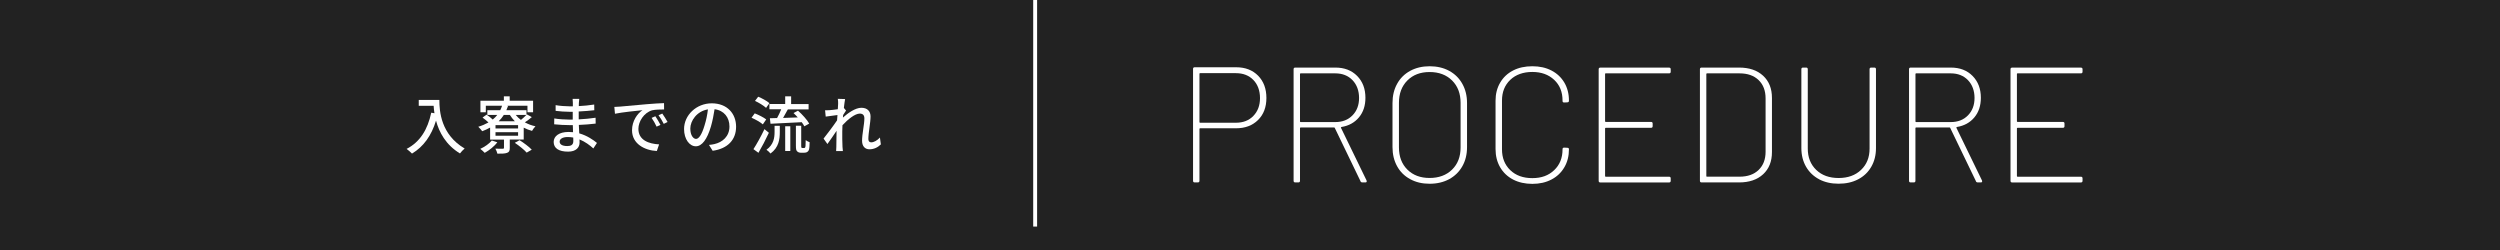 <?xml version="1.0" encoding="UTF-8"?>
<svg id="_レイヤー_2" data-name="レイヤー 2" xmlns="http://www.w3.org/2000/svg" viewBox="0 0 640 64">
  <defs>
    <style>
      .cls-1 {
        fill: #222;
      }

      .cls-1, .cls-2 {
        stroke-width: 0px;
      }

      .cls-2 {
        fill: #fff;
      }
    </style>
  </defs>
  <g id="_1" data-name="1">
    <g>
      <path class="cls-1" d="M640,64H0V0h640v64Z"/>
      <g>
        <path class="cls-2" d="M112.48,25.58c0,2.9.37,8.84,6.47,12.44-.34.26-.94.9-1.2,1.26-3.63-2.19-5.35-5.46-6.13-8.4-1.18,3.86-3.19,6.66-6.15,8.44-.29-.3-.98-.93-1.38-1.2,3.44-1.78,5.38-4.93,6.31-9.27l.82.14c-.11-.67-.18-1.33-.21-1.9h-3.81v-1.5h5.28Z"/>
        <path class="cls-2" d="M136.15,29.98c-.59.5-1.23.98-1.79,1.34.82.45,1.73.8,2.72,1.01-.3.29-.69.83-.88,1.18-.75-.21-1.47-.48-2.13-.83v3.04h-3.57v2.16c0,.7-.14,1.06-.7,1.25-.54.21-1.33.21-2.47.21-.08-.38-.3-.93-.51-1.28.85.03,1.68.03,1.9.02.24-.02.3-.06.3-.24v-2.11h-3.55v-3.07c-.62.35-1.3.66-2.02.93-.21-.29-.7-.86-1.01-1.14.96-.29,1.82-.66,2.61-1.1-.43-.4-1.02-.9-1.52-1.25l1.01-.75c.53.34,1.17.83,1.6,1.25.43-.35.82-.74,1.15-1.17h-2.53v-1.22h3.31c.18-.37.34-.75.46-1.15h-4.16v1.68h-1.38v-2.96h6v-1.12h1.49v1.12h5.99v2.96h-1.44v-1.68h-5.31l.34.06c-.13.38-.27.74-.43,1.09h5.15v1.18l.1-.11,1.26.7ZM127.32,36.42c-.78,1.06-2.08,2.06-3.23,2.71-.24-.27-.82-.78-1.14-1.02,1.12-.51,2.29-1.31,2.95-2.14l1.42.46ZM132.63,32.03h-5.78v.86h5.78v-.86ZM132.63,33.84h-5.78v.9h5.78v-.9ZM131.8,31.04c-.48-.5-.91-1.02-1.28-1.62h-1.54c-.38.59-.82,1.14-1.31,1.62h4.13ZM133.01,35.89c1.06.67,2.43,1.68,3.12,2.43l-1.3.75c-.62-.72-1.95-1.78-3.04-2.51l1.22-.67ZM132.02,29.42c.37.46.83.9,1.34,1.28.48-.4,1.02-.88,1.39-1.28h-2.74Z"/>
        <path class="cls-2" d="M151.89,38c-.9-.83-2.11-1.73-3.54-2.31,0,.32.02.59.02.82,0,1.2-.86,2.31-2.93,2.31-2.4,0-3.7-.88-3.7-2.48,0-1.5,1.42-2.56,3.79-2.56.4,0,.78.03,1.17.06-.03-.59-.05-1.23-.06-1.81h-.86c-1.01,0-2.8-.08-3.91-.21l.02-1.5c.99.19,2.95.3,3.91.3h.82v-2h-.78c-1.06,0-2.67-.11-3.6-.24v-1.46c.98.18,2.56.3,3.59.3h.82v-.9c0-.29-.03-.75-.06-1.01h1.7c-.03.29-.08.64-.1,1.07,0,.18-.02.46-.02.78,1.33-.06,2.56-.19,3.95-.4l.02,1.46c-1.15.11-2.48.26-3.99.32v2.02c1.57-.08,2.96-.22,4.32-.42l.02,1.5c-1.47.18-2.79.27-4.31.34.02.72.06,1.47.11,2.16,2.05.58,3.62,1.7,4.53,2.45l-.91,1.39ZM146.75,35.21c-.46-.08-.93-.13-1.42-.13-1.34,0-2.06.51-2.06,1.17s.59,1.14,1.95,1.14c.9,0,1.55-.26,1.55-1.28,0-.22,0-.53-.02-.9Z"/>
        <path class="cls-2" d="M158.74,27.29c1.15-.11,3.99-.38,6.9-.62,1.68-.14,3.28-.24,4.35-.27l.02,1.62c-.88,0-2.26.02-3.09.22-2.1.64-3.49,2.88-3.49,4.75,0,2.9,2.69,3.84,5.3,3.97l-.58,1.7c-3.1-.16-6.35-1.82-6.35-5.31,0-2.4,1.39-4.32,2.67-5.14-1.38.14-5.27.53-7.04.91l-.16-1.75c.61-.02,1.15-.05,1.47-.08ZM169.08,31.97l-.99.45c-.38-.82-.8-1.55-1.28-2.24l.96-.42c.38.56.98,1.54,1.31,2.21ZM170.9,31.23l-.98.48c-.42-.82-.83-1.52-1.34-2.21l.96-.43c.38.54,1.01,1.5,1.36,2.16Z"/>
        <path class="cls-2" d="M181.49,37.1c.56-.05,1.02-.13,1.41-.22,2.03-.46,3.84-1.94,3.84-4.5,0-2.31-1.38-4.11-3.81-4.42-.22,1.42-.51,2.96-.94,4.45-.96,3.23-2.27,5.04-3.86,5.04s-3.01-1.78-3.01-4.42c0-3.52,3.12-6.58,7.09-6.58s6.23,2.66,6.23,5.99-2.13,5.62-6,6.16l-.94-1.5ZM180.37,32.08c.4-1.25.7-2.69.86-4.08-2.85.46-4.51,2.94-4.51,4.9,0,1.82.82,2.66,1.46,2.66.69,0,1.46-1.02,2.19-3.47Z"/>
        <path class="cls-2" d="M195.29,31.84c-.61-.54-1.87-1.26-2.9-1.7l.82-1.12c.99.38,2.29,1.04,2.94,1.55l-.86,1.26ZM196.83,34c-.78,1.68-1.78,3.6-2.67,5.12l-1.28-.94c.8-1.23,1.95-3.28,2.82-5.12l1.14.94ZM196.11,27.61c-.59-.56-1.82-1.31-2.83-1.78l.82-1.07c.99.4,2.24,1.09,2.88,1.65l-.86,1.2ZM198.29,32.21h1.34v1.62c0,1.78-.24,3.91-2.38,5.47-.21-.29-.72-.75-1.04-.96,1.87-1.34,2.08-3.12,2.08-4.55v-1.58ZM201.01,26.64v-1.98h1.52v1.98h4.47v1.36h-5.31c-.38.72-.82,1.52-1.22,2.19,1.18-.03,2.48-.08,3.76-.13-.35-.4-.74-.78-1.09-1.12l1.14-.61c1.1.96,2.34,2.34,2.88,3.31l-1.25.7c-.16-.32-.38-.67-.67-1.06-2.86.14-5.86.3-7.99.4l-.16-1.41,1.84-.05c.38-.67.77-1.5,1.06-2.24h-3.02v-1.36h4.05ZM201.01,32.33h1.31v6.32h-1.31v-6.32ZM205.76,37.9c.11,0,.22-.02.29-.06.06-.05.11-.18.16-.42.02-.26.03-.82.05-1.55.24.19.67.42,1.01.54-.02.7-.06,1.52-.16,1.84-.08.3-.24.51-.48.66-.18.13-.51.19-.8.19h-.8c-.32,0-.72-.1-.94-.34-.26-.24-.34-.51-.34-1.54v-5.03h1.36v5.12c0,.29.02.43.08.51.05.05.13.06.22.06h.35Z"/>
        <path class="cls-2" d="M225.51,36.96c-.8.78-1.78,1.26-2.95,1.26-1.1,0-1.87-.77-1.87-2.18,0-1.75.59-4.23.59-5.73,0-.85-.43-1.23-1.18-1.23-1.23,0-3.06,1.49-4.43,2.98-.03.56-.05,1.1-.05,1.6,0,1.38-.02,2.51.06,3.95.02.29.06.75.1,1.07h-1.73c.02-.27.05-.78.05-1.04.02-1.47.03-2.38.06-4.15-.74,1.09-1.66,2.46-2.34,3.38l-.99-1.39c.88-1.1,2.61-3.39,3.46-4.67.03-.45.06-.91.1-1.36-.74.1-2.05.27-3.01.4l-.16-1.63c.4.02.74,0,1.18-.02.5-.03,1.33-.13,2.08-.24.05-.69.08-1.2.08-1.38,0-.4,0-.85-.08-1.28l1.87.06c-.08.4-.21,1.25-.32,2.27l.56.67c-.21.29-.5.74-.75,1.14-.02.22-.03.43-.05.66,1.23-1.12,3.17-2.51,4.72-2.51s2.35.91,2.35,2.22c0,1.6-.56,4.16-.56,5.78,0,.5.22.85.72.85.7,0,1.52-.46,2.24-1.23l.24,1.74Z"/>
        <path class="cls-2" d="M322.08,19.38c1.41,1.44,2.12,3.34,2.12,5.69s-.71,4.24-2.14,5.65c-1.43,1.41-3.3,2.12-5.63,2.12h-9.2c-.11,0-.17.06-.17.17v13.27c0,.28-.14.42-.42.42h-.8c-.28,0-.42-.14-.42-.42v-28.64c0-.28.14-.42.42-.42h10.63c2.32,0,4.19.72,5.61,2.16ZM320.86,29.67c1.13-1.16,1.7-2.68,1.7-4.56s-.57-3.48-1.7-4.64c-1.13-1.16-2.62-1.74-4.47-1.74h-9.16c-.11,0-.17.06-.17.17v12.35c0,.11.06.17.17.17h9.16c1.85,0,3.34-.58,4.47-1.74Z"/>
        <path class="cls-2" d="M348.3,46.41l-6.59-13.65c-.03-.08-.08-.13-.17-.13h-8.57c-.11,0-.17.06-.17.17v13.48c0,.28-.14.42-.42.42h-.8c-.28,0-.42-.14-.42-.42v-28.56c0-.28.14-.42.42-.42h10.29c2.3,0,4.15.71,5.56,2.14,1.41,1.43,2.12,3.29,2.12,5.59,0,2.02-.55,3.69-1.66,5.02-1.11,1.33-2.6,2.15-4.47,2.46-.14.06-.18.13-.13.21l6.55,13.48c.03.06.04.13.04.21,0,.2-.11.29-.34.29h-.76c-.25,0-.42-.1-.5-.29ZM332.8,18.94v12.14c0,.11.06.17.17.17h8.86c1.82,0,3.29-.57,4.41-1.72,1.12-1.15,1.68-2.63,1.68-4.45s-.56-3.39-1.68-4.56c-1.12-1.16-2.59-1.74-4.41-1.74h-8.86c-.11,0-.17.06-.17.17Z"/>
        <path class="cls-2" d="M361,45.86c-1.44-.78-2.56-1.88-3.34-3.3-.78-1.41-1.18-3.04-1.18-4.89v-11.3c0-1.85.39-3.49,1.18-4.91.78-1.43,1.9-2.53,3.34-3.32,1.44-.78,3.1-1.18,4.98-1.18s3.58.39,5.02,1.18c1.44.78,2.56,1.89,3.36,3.32.8,1.43,1.2,3.07,1.2,4.91v11.3c0,1.85-.4,3.48-1.2,4.89-.8,1.41-1.92,2.51-3.36,3.3-1.44.78-3.12,1.18-5.02,1.18s-3.54-.39-4.98-1.18ZM371.73,43.42c1.46-1.43,2.18-3.32,2.18-5.67v-11.42c0-2.38-.73-4.29-2.18-5.73-1.46-1.44-3.37-2.16-5.75-2.16s-4.25.72-5.69,2.16-2.16,3.35-2.16,5.73v11.42c0,2.35.72,4.24,2.16,5.67,1.44,1.43,3.34,2.14,5.69,2.14s4.3-.71,5.75-2.14Z"/>
        <path class="cls-2" d="M387.34,45.96c-1.41-.74-2.51-1.78-3.3-3.13-.78-1.34-1.18-2.9-1.18-4.66v-12.39c0-1.74.39-3.28,1.18-4.62.78-1.34,1.88-2.38,3.3-3.11,1.41-.73,3.06-1.09,4.94-1.09s3.48.36,4.89,1.09c1.41.73,2.51,1.76,3.3,3.09.78,1.33,1.18,2.86,1.18,4.6v.04c0,.28-.14.42-.42.42l-.8.04c-.28,0-.42-.13-.42-.38v-.13c0-2.18-.71-3.95-2.14-5.29-1.43-1.34-3.29-2.02-5.59-2.02s-4.24.67-5.65,2.02c-1.41,1.34-2.12,3.11-2.12,5.29v12.52c0,2.18.71,3.95,2.12,5.31,1.41,1.36,3.3,2.04,5.65,2.04s4.16-.68,5.59-2.04c1.43-1.36,2.14-3.13,2.14-5.31v-.08c0-.25.14-.38.42-.38l.8.04c.28,0,.42.13.42.38,0,1.74-.39,3.28-1.18,4.62-.78,1.34-1.88,2.39-3.3,3.13-1.41.74-3.04,1.11-4.89,1.11s-3.52-.37-4.94-1.11Z"/>
        <path class="cls-2" d="M427.28,18.77h-16.21c-.11,0-.17.06-.17.17v12.1c0,.11.06.17.17.17h11.59c.28,0,.42.14.42.42v.67c0,.28-.14.42-.42.42h-11.59c-.11,0-.17.06-.17.17v12.18c0,.11.06.17.17.17h16.21c.28,0,.42.14.42.42v.63c0,.28-.14.42-.42.42h-17.6c-.28,0-.42-.14-.42-.42v-28.56c0-.28.14-.42.42-.42h17.6c.28,0,.42.14.42.42v.63c0,.28-.14.42-.42.42Z"/>
        <path class="cls-2" d="M435.18,46.28v-28.56c0-.28.14-.42.42-.42h9.62c2.58,0,4.62.69,6.13,2.08,1.51,1.39,2.27,3.28,2.27,5.69v13.86c0,2.41-.76,4.31-2.27,5.69-1.51,1.39-3.56,2.08-6.13,2.08h-9.62c-.28,0-.42-.14-.42-.42ZM436.99,45.23h8.32c2.07,0,3.7-.57,4.89-1.72,1.19-1.15,1.79-2.7,1.79-4.66v-13.65c0-1.99-.6-3.56-1.79-4.7-1.19-1.15-2.82-1.72-4.89-1.72h-8.32c-.11,0-.17.06-.17.17v26.12c0,.11.06.17.17.17Z"/>
        <path class="cls-2" d="M465.71,45.9c-1.44-.76-2.56-1.83-3.36-3.21-.8-1.39-1.2-2.98-1.2-4.77v-20.2c0-.28.14-.42.42-.42h.8c.28,0,.42.14.42.42v20.33c0,2.24.72,4.05,2.16,5.44,1.44,1.39,3.35,2.08,5.73,2.08s4.3-.69,5.75-2.08c1.46-1.39,2.18-3.2,2.18-5.44v-20.33c0-.28.14-.42.42-.42h.8c.28,0,.42.14.42.42v20.2c0,1.79-.4,3.38-1.2,4.77-.8,1.39-1.92,2.46-3.36,3.21-1.44.76-3.12,1.13-5.02,1.13s-3.54-.38-4.98-1.13Z"/>
        <path class="cls-2" d="M505.85,46.41l-6.59-13.65c-.03-.08-.08-.13-.17-.13h-8.57c-.11,0-.17.06-.17.17v13.48c0,.28-.14.42-.42.42h-.8c-.28,0-.42-.14-.42-.42v-28.56c0-.28.14-.42.42-.42h10.29c2.3,0,4.15.71,5.56,2.14,1.41,1.43,2.12,3.29,2.12,5.59,0,2.02-.55,3.69-1.66,5.02-1.11,1.33-2.6,2.15-4.47,2.46-.14.06-.18.13-.13.21l6.55,13.48c.03.06.04.13.04.21,0,.2-.11.29-.34.29h-.76c-.25,0-.42-.1-.5-.29ZM490.36,18.94v12.14c0,.11.06.17.17.17h8.86c1.82,0,3.29-.57,4.41-1.72,1.12-1.15,1.68-2.63,1.68-4.45s-.56-3.39-1.68-4.56c-1.12-1.16-2.59-1.74-4.41-1.74h-8.86c-.11,0-.17.06-.17.17Z"/>
        <path class="cls-2" d="M532.71,18.77h-16.21c-.11,0-.17.06-.17.17v12.1c0,.11.06.17.17.17h11.59c.28,0,.42.14.42.42v.67c0,.28-.14.42-.42.42h-11.59c-.11,0-.17.06-.17.17v12.18c0,.11.06.17.17.17h16.21c.28,0,.42.14.42.42v.63c0,.28-.14.42-.42.42h-17.6c-.28,0-.42-.14-.42-.42v-28.56c0-.28.14-.42.42-.42h17.6c.28,0,.42.14.42.42v.63c0,.28-.14.42-.42.42Z"/>
      </g>
      <rect class="cls-2" x="264.5" width="1" height="58"/>
    </g>
  </g>
</svg>